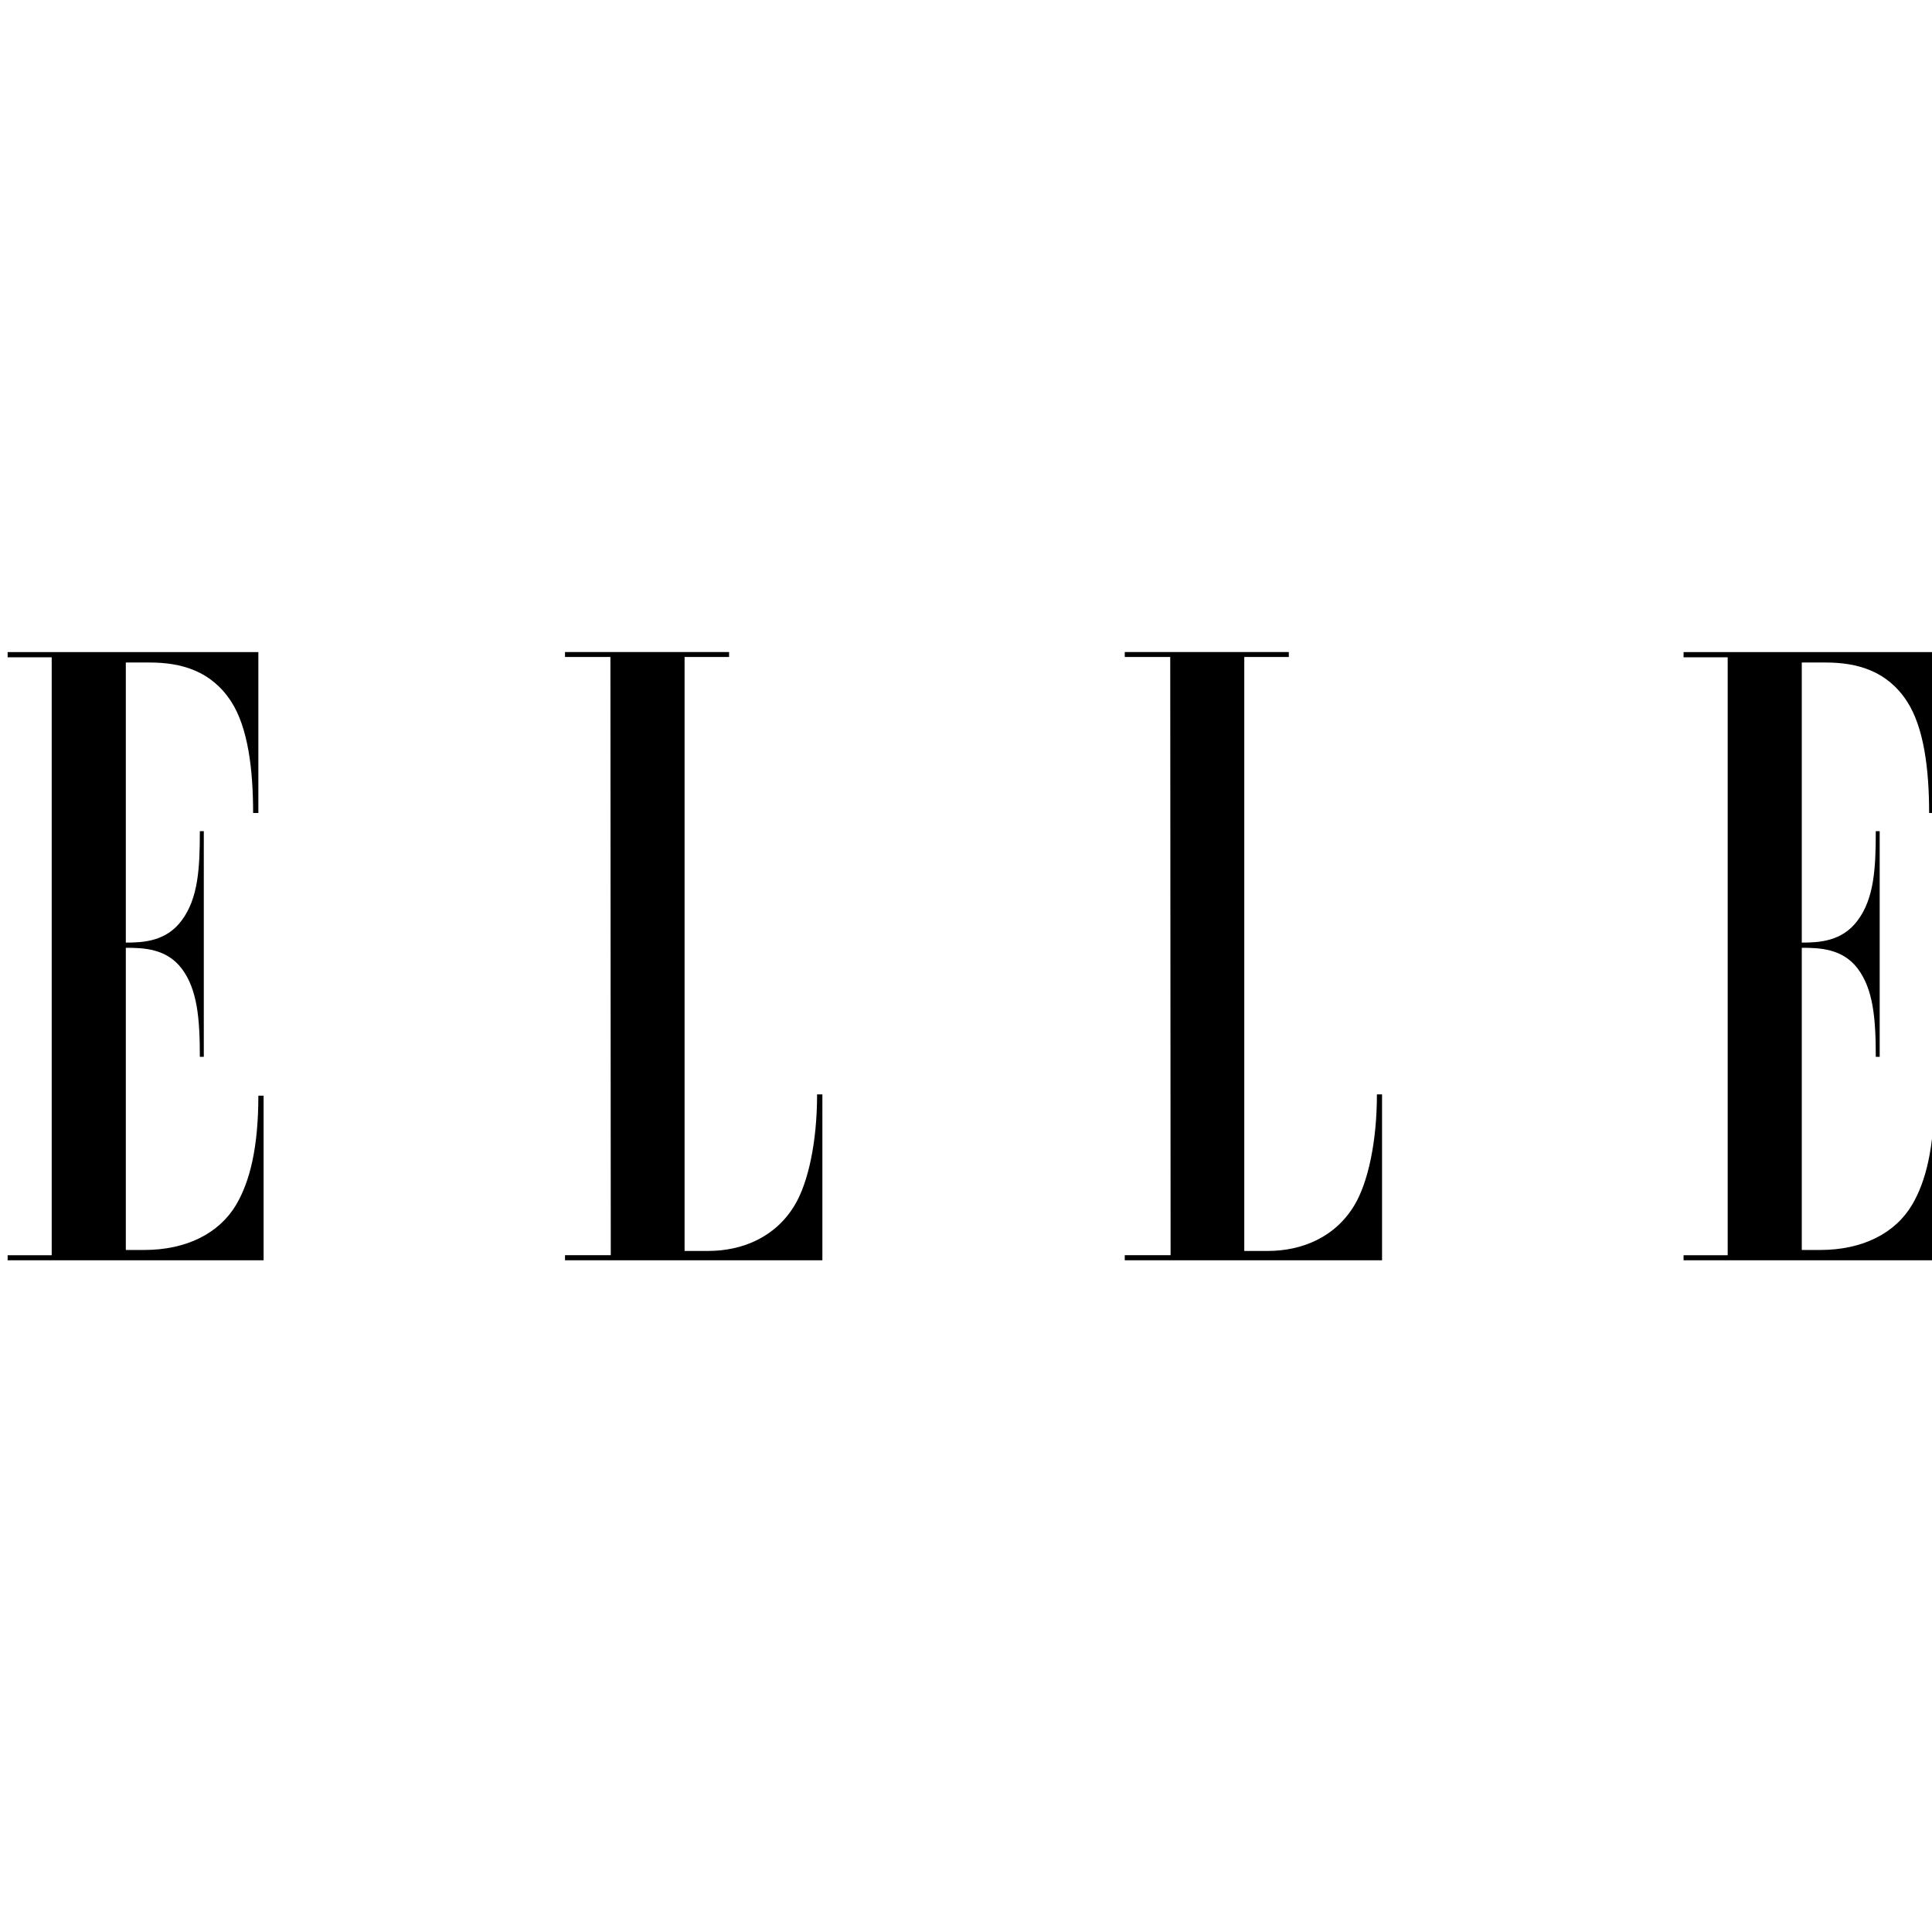 <svg xmlns="http://www.w3.org/2000/svg" fill="none" viewBox="0 0 80 80" height="80" width="80">
<g clip-path="url(#clip0_338_3695)">
<path fill="black" d="M80.316 52.185V45.37H80.096C80.096 47.518 79.746 48.924 79.18 49.879C78.487 51.06 77.138 51.759 75.362 51.759H74.608V39.246C75.343 39.246 76.293 39.276 76.923 40.106C77.569 40.966 77.672 42.172 77.672 43.761H77.834V34.416H77.672C77.672 35.949 77.607 37.197 76.918 38.118C76.276 38.979 75.343 39.031 74.608 39.031V27.433H75.597C76.911 27.433 78.145 27.782 78.965 29.043C79.666 30.118 79.881 31.859 79.881 33.664H80.096V27.002H69.713V27.217H71.54V51.976H69.713V52.185L80.316 52.185ZM57.228 52.185V45.317H57.015C57.015 47.303 56.637 48.97 56.098 49.88C55.295 51.244 53.892 51.799 52.498 51.799H51.523V27.205H53.367V27H46.574V27.205H48.457L48.472 51.975H46.574V52.185H57.228ZM34.053 52.185V45.317H33.834C33.834 47.303 33.46 48.97 32.92 49.88C32.118 51.244 30.717 51.799 29.321 51.799H28.347V27.205H30.19V27H23.396V27.205H25.276L25.291 51.975H23.396V52.185H34.053ZM10.915 52.185V45.37H10.698C10.698 47.518 10.345 48.924 9.783 49.879C9.085 51.06 7.739 51.759 5.963 51.759H5.21V39.246C5.945 39.246 6.893 39.276 7.524 40.106C8.172 40.966 8.275 42.172 8.275 43.761H8.439V34.416H8.275C8.275 35.949 8.21 37.197 7.52 38.118C6.878 38.979 5.946 39.031 5.21 39.031V27.433H6.197C7.512 27.433 8.746 27.782 9.568 29.043C10.269 30.118 10.481 31.859 10.481 33.664H10.698V27.002H0.316V27.217H2.141V51.976H0.316V52.185L10.915 52.185Z" clip-rule="evenodd" fill-rule="evenodd"></path>
</g>
<defs>
<clipPath id="clip0_338_3695">
<rect fill="white" height="80" width="80"></rect>
</clipPath>
</defs>
</svg>
